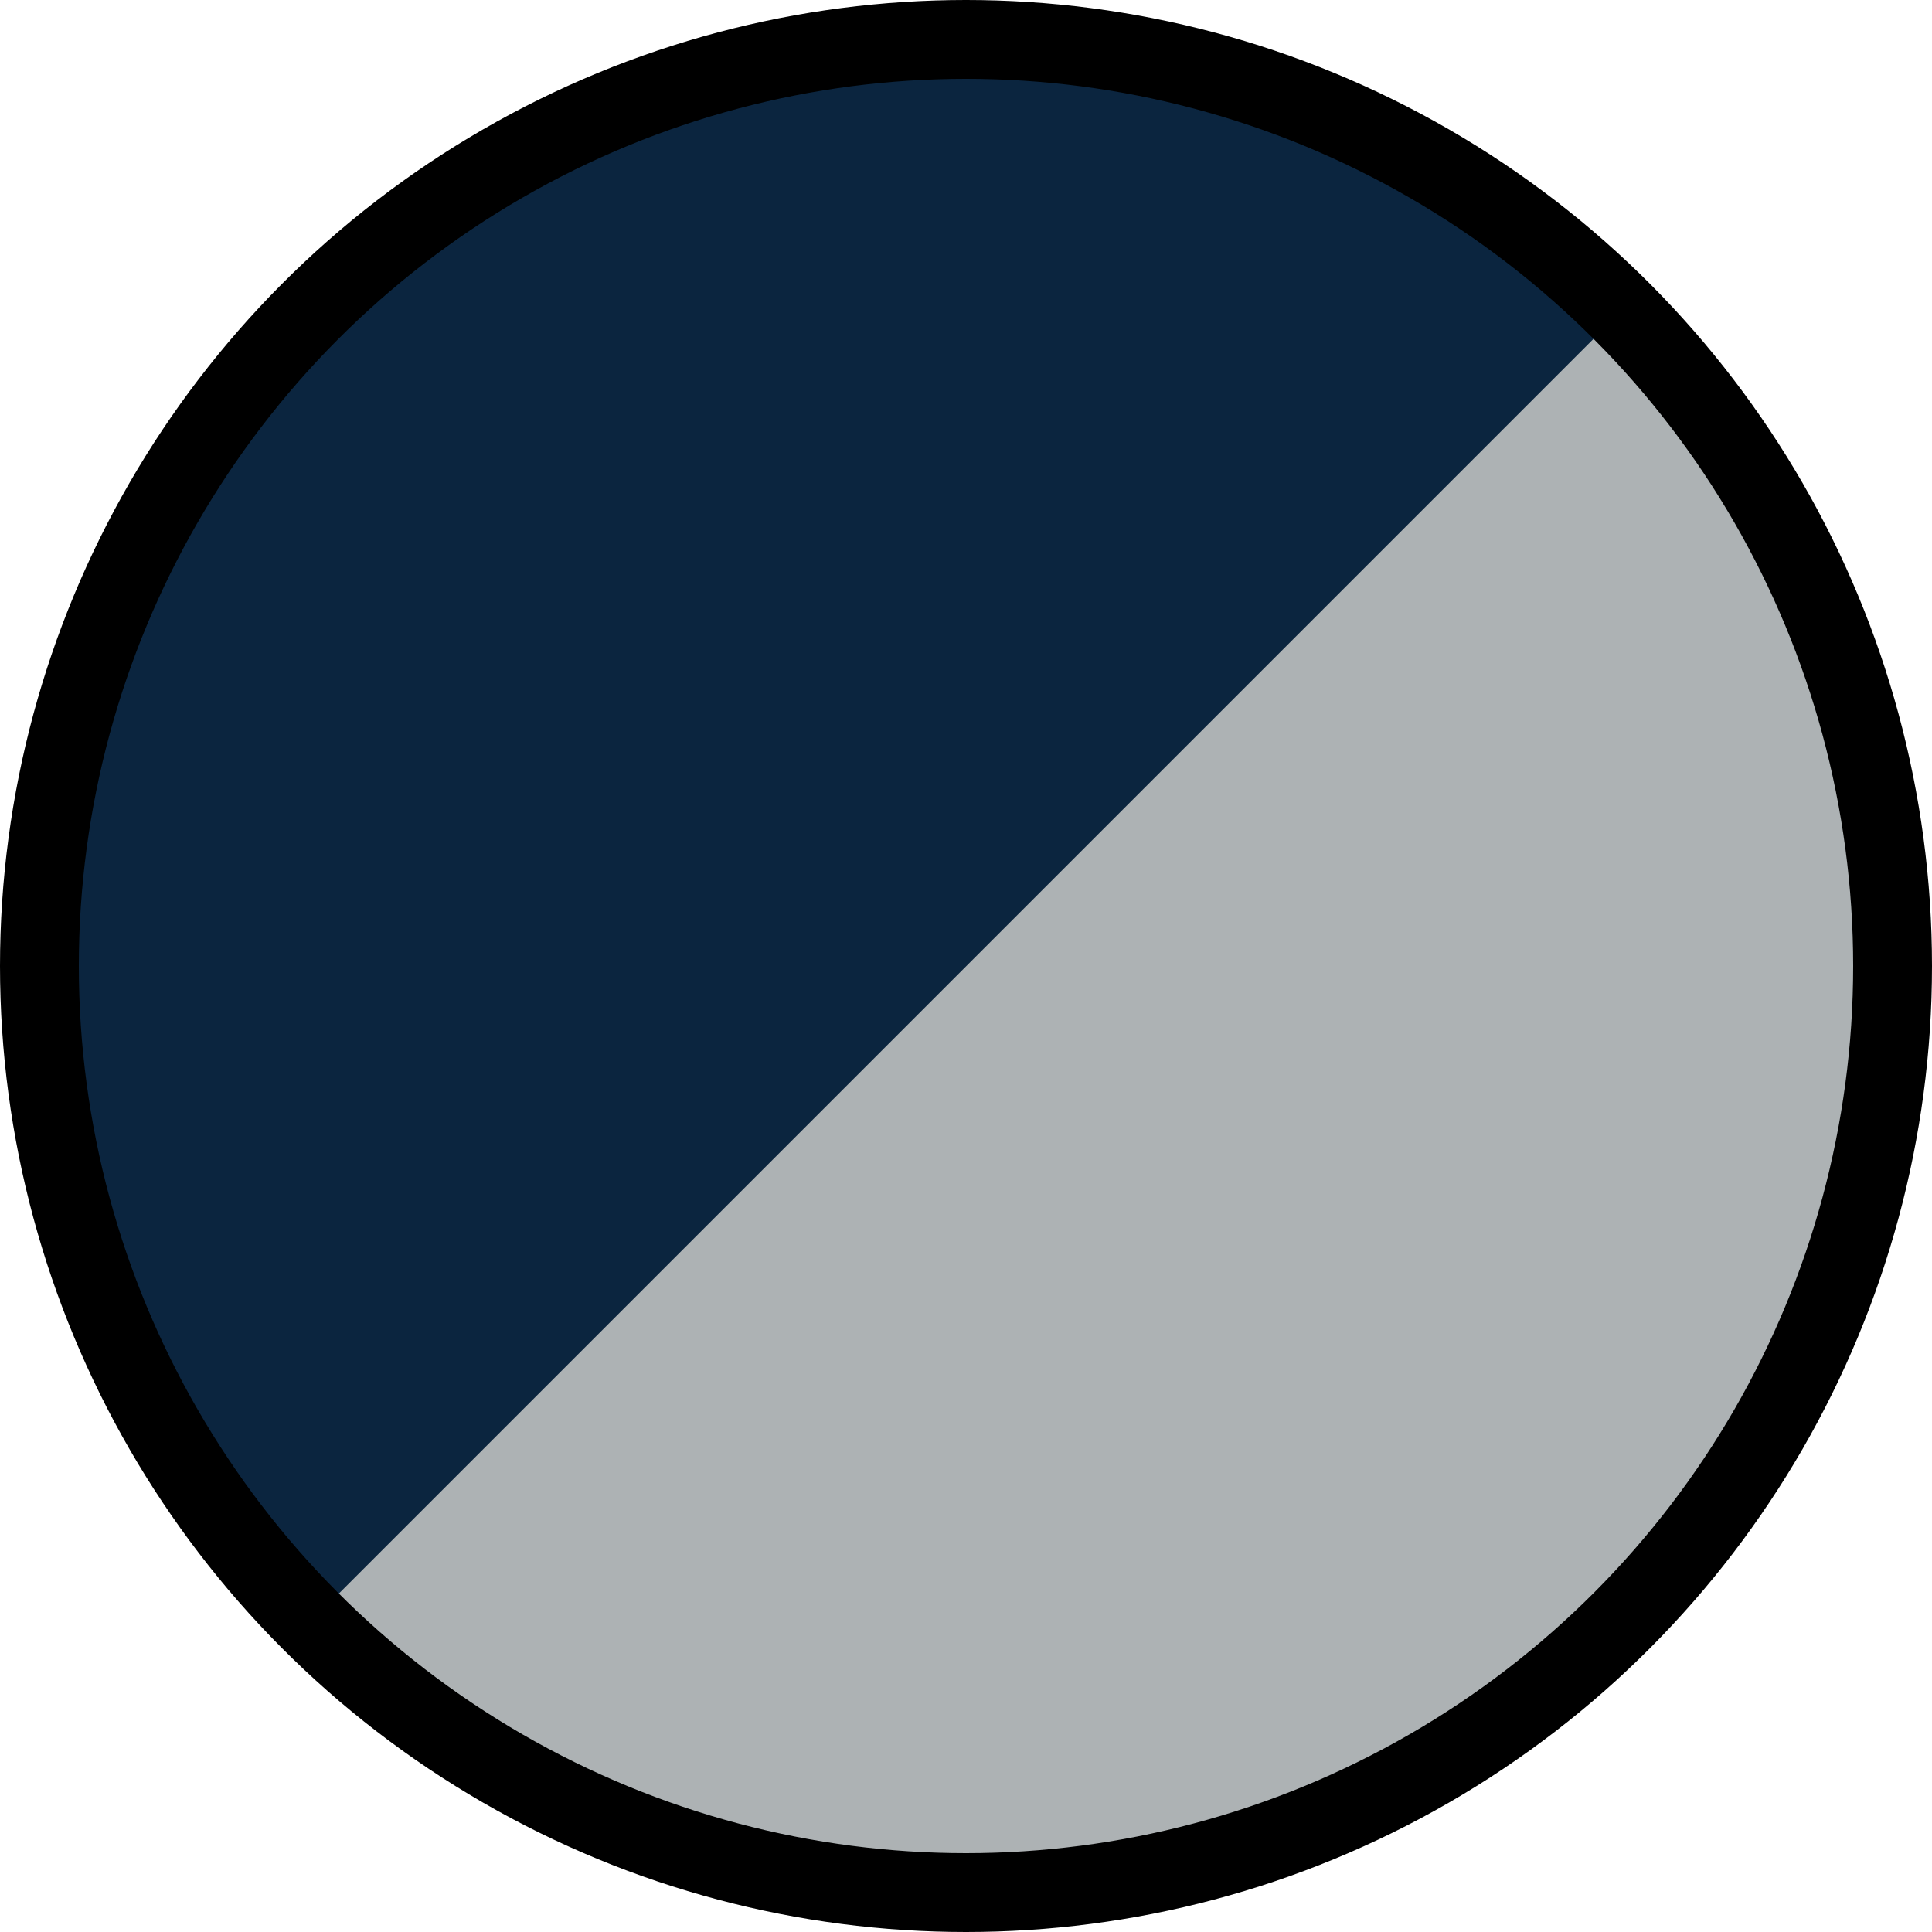 <?xml version="1.0" encoding="UTF-8"?> <svg xmlns="http://www.w3.org/2000/svg" id="Layer_2" viewBox="0 0 49.02 49.02"><defs><style>.cls-1{fill:#0b253f;}.cls-2{fill:#adb2b4;}.cls-3{fill:none;stroke:#000;stroke-miterlimit:10;stroke-width:2px;}</style></defs><g id="Outline"><circle class="cls-1" cx="24.51" cy="24.51" r="23.51"></circle><path class="cls-2" d="M41.14,7.89L7.89,41.14c9.18,9.18,24.07,9.18,33.25,0,9.18-9.18,9.18-24.07,0-33.25Z"></path><circle class="cls-3" cx="24.51" cy="24.51" r="23.51"></circle></g></svg> 